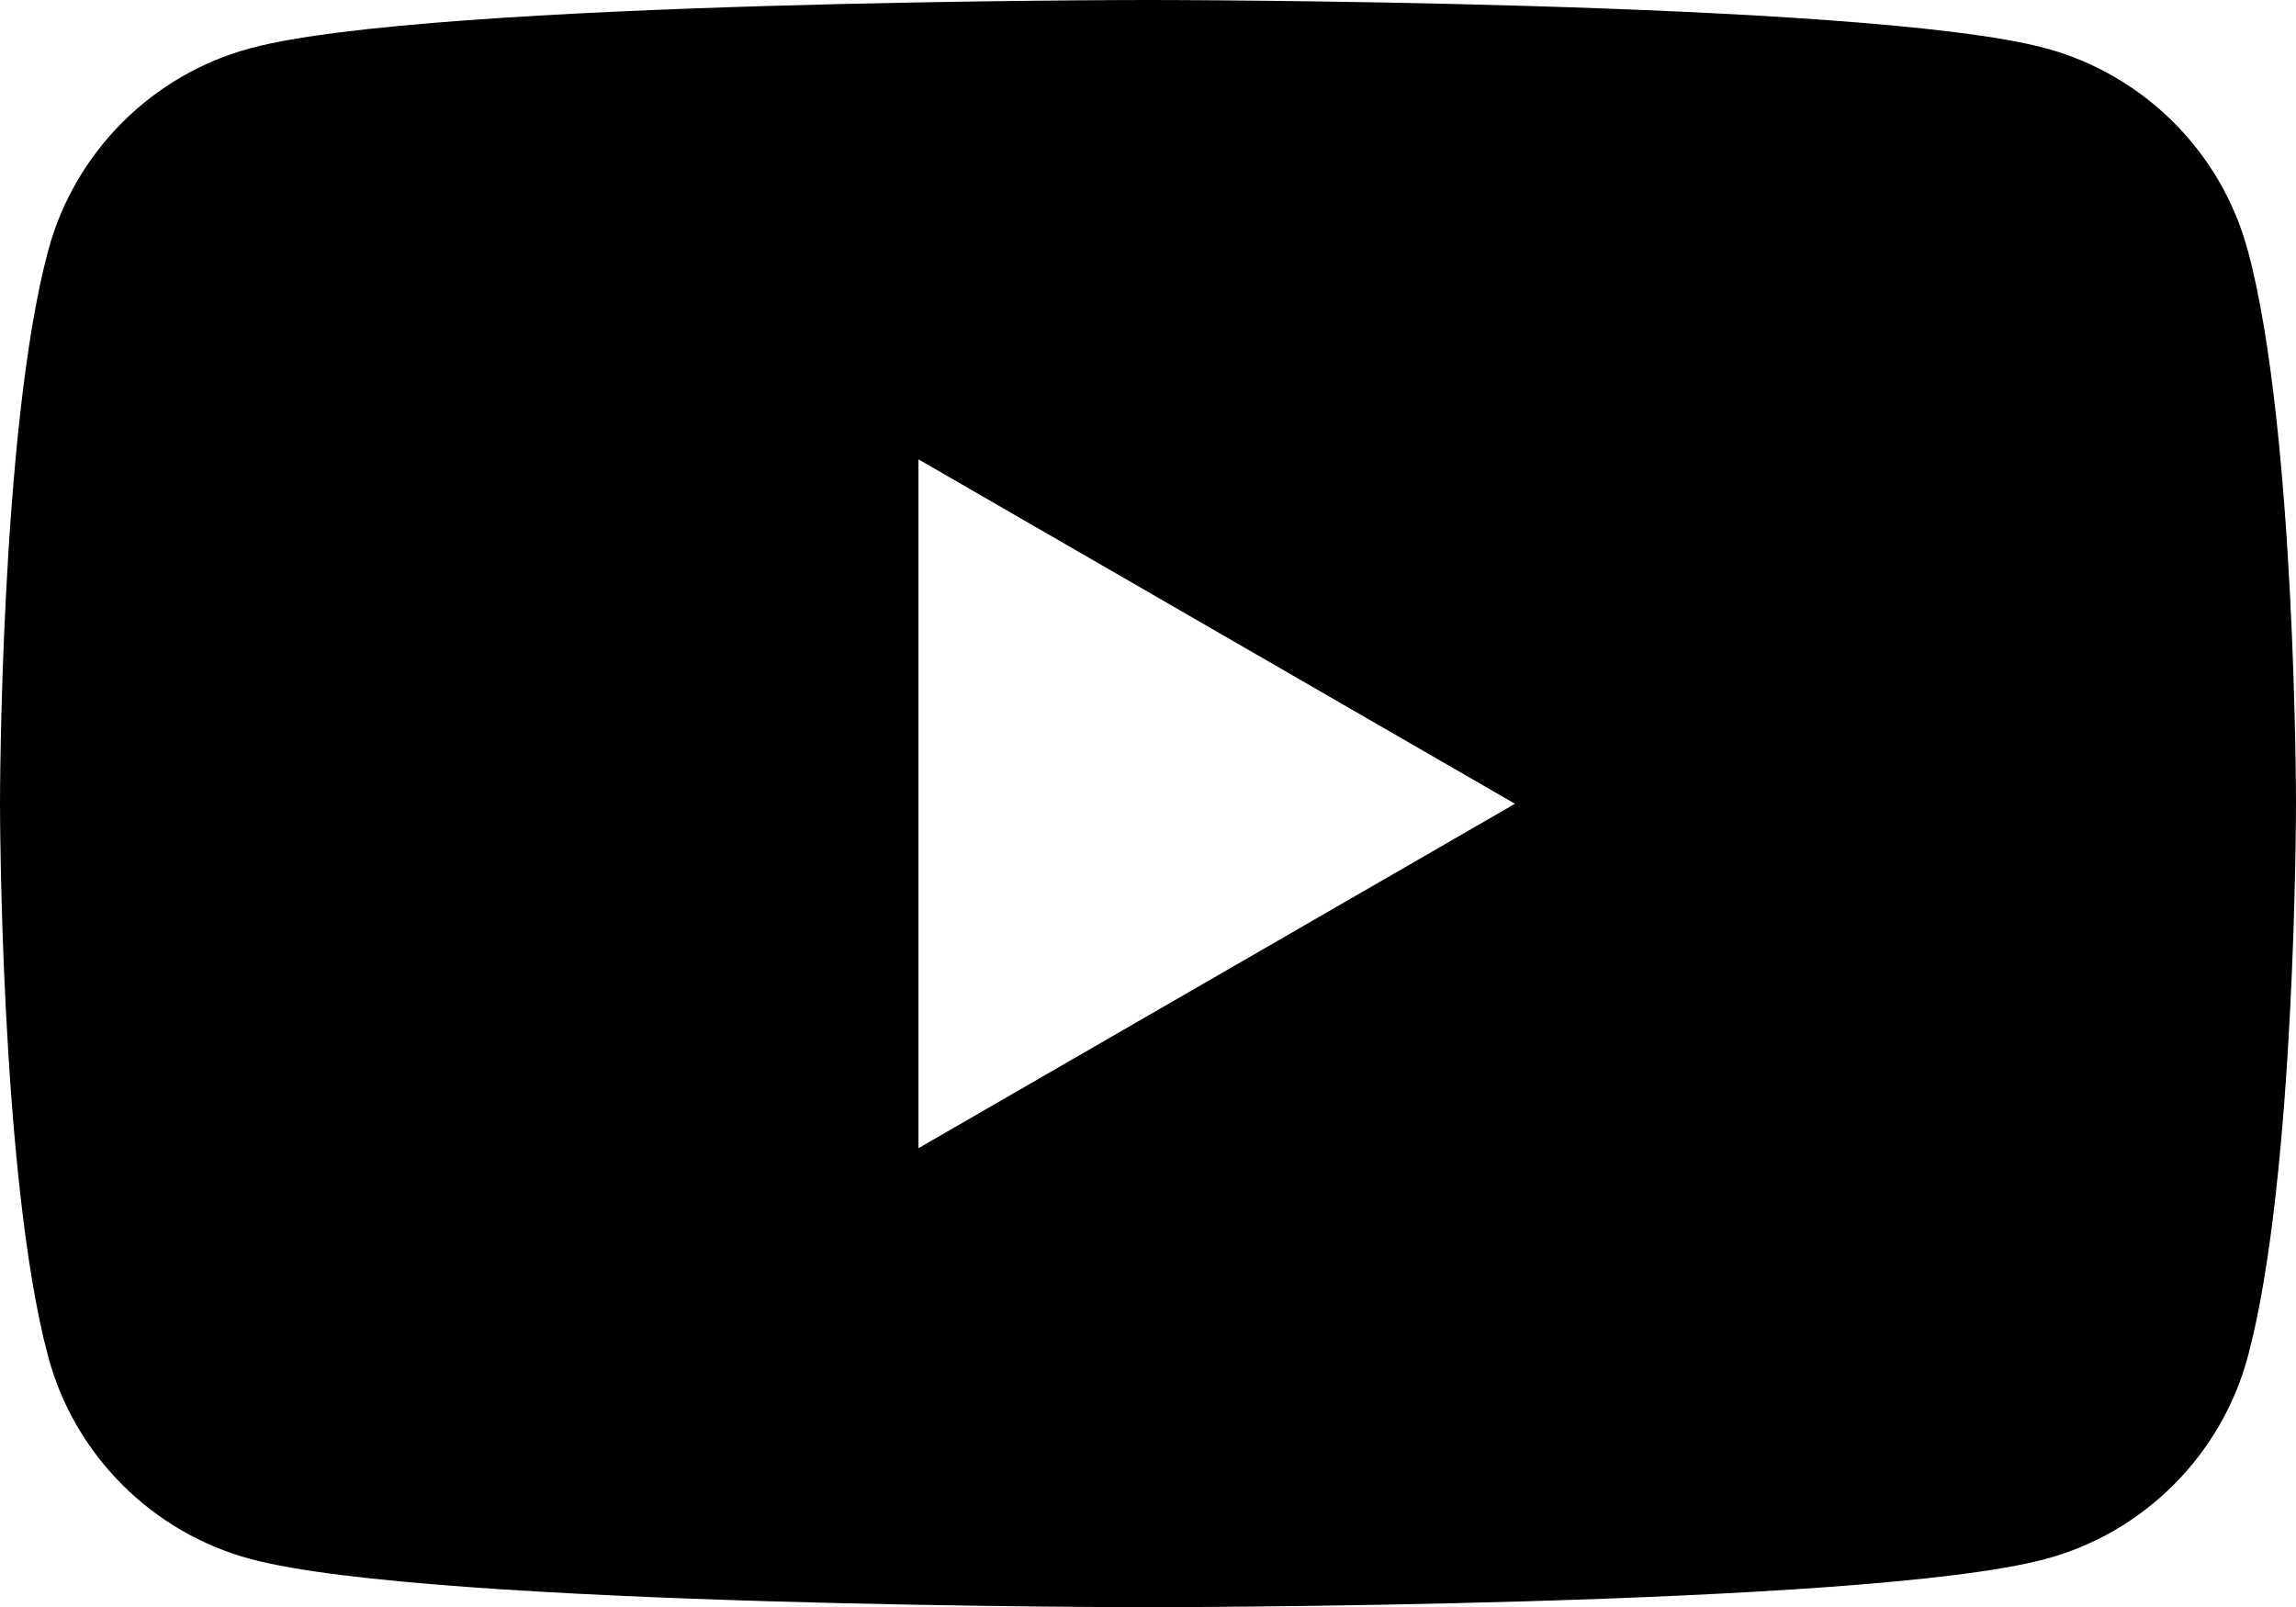 <?xml version="1.0" encoding="UTF-8"?>
<svg id="_レイヤー_2" data-name="レイヤー 2" xmlns="http://www.w3.org/2000/svg" viewBox="0 0 67.32 47.13">
  <g id="_作業" data-name="作業">
    <path d="M65.91,7.36c-.77-2.9-3.06-5.18-5.95-5.95-5.25-1.41-26.3-1.41-26.3-1.41,0,0-21.05,0-26.3,1.41-2.9.77-5.18,3.06-5.95,5.95C0,12.61,0,23.56,0,23.56c0,0,0,10.95,1.41,16.21.77,2.9,3.06,5.18,5.95,5.95,5.25,1.41,26.3,1.41,26.3,1.41,0,0,21.05,0,26.3-1.41,2.9-.77,5.18-3.06,5.95-5.95,1.41-5.25,1.41-16.21,1.41-16.21,0,0,0-10.95-1.41-16.21ZM26.93,33.66V13.47l17.49,10.1-17.49,10.1Z"/>
  </g>
</svg>